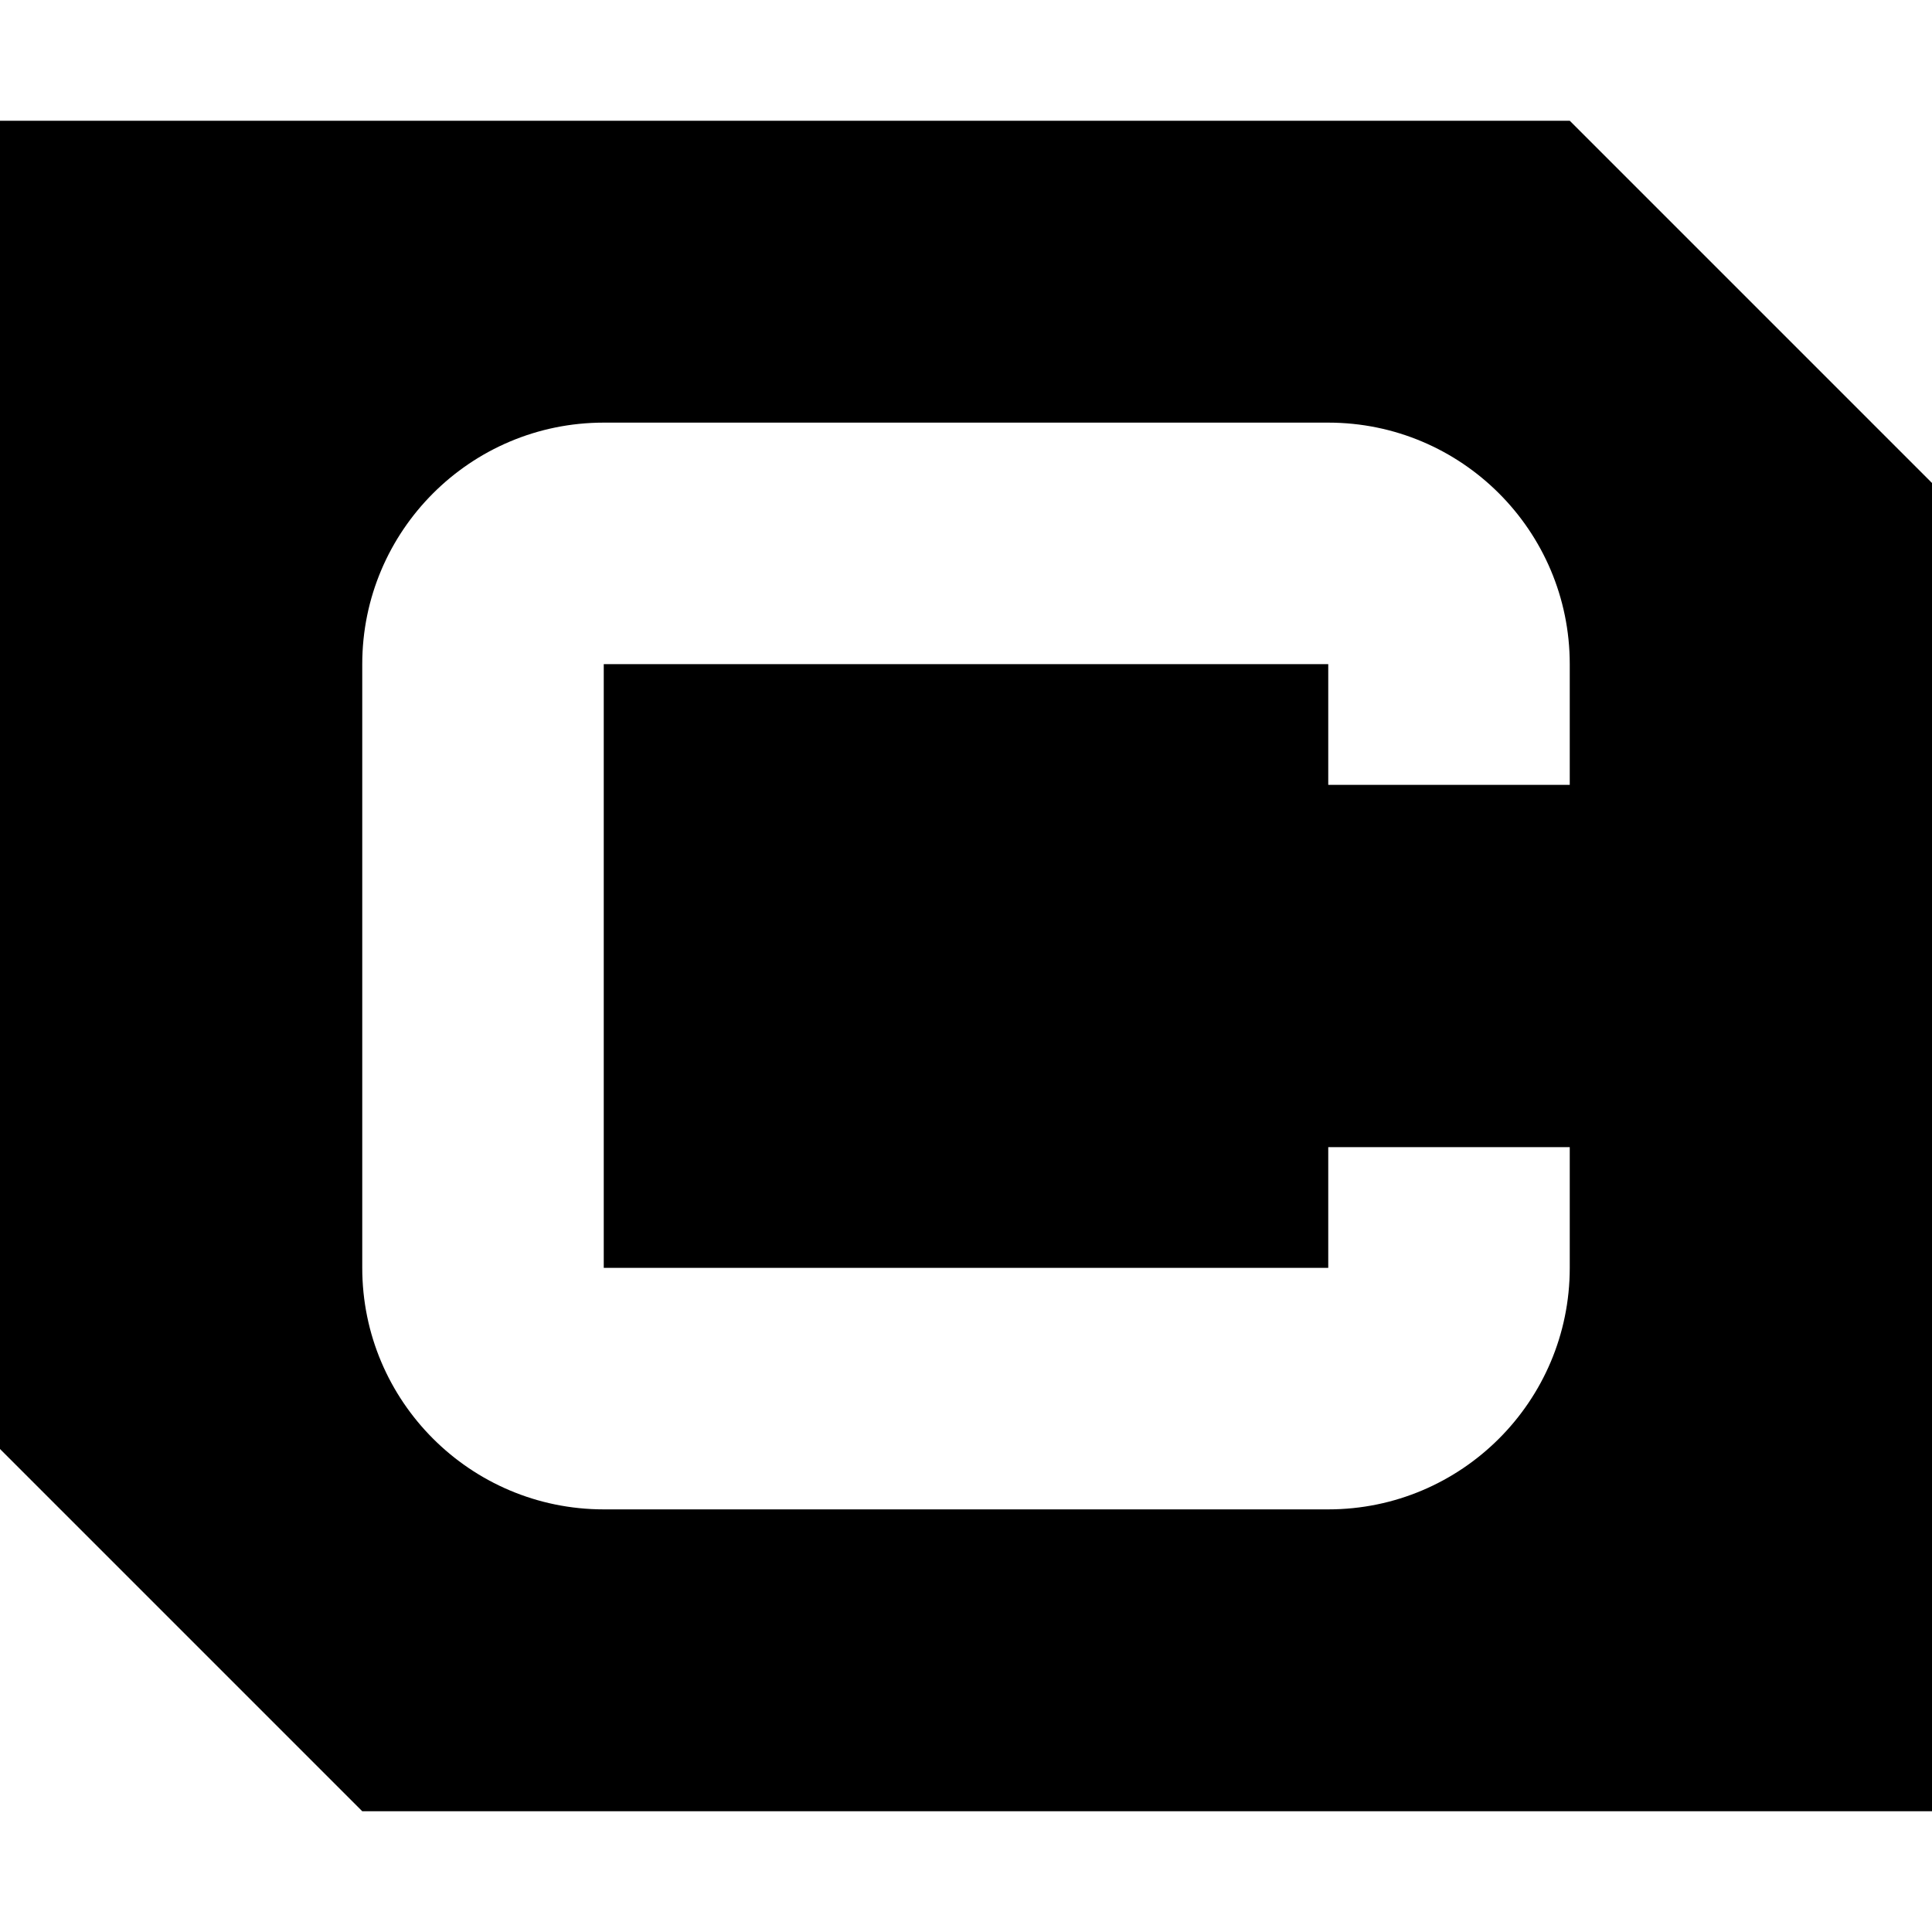 <?xml version="1.0" encoding="utf-8" standalone="no"?>
<!DOCTYPE svg PUBLIC "-//W3C//DTD SVG 1.1//EN" "http://www.w3.org/Graphics/SVG/1.1/DTD/svg11.dtd">
<svg
  width="100%"
  height="100%"
  viewBox="0 0 16 16"
  version="1.1"
  xmlns="http://www.w3.org/2000/svg"
  xmlns:xlink="http://www.w3.org/1999/xlink"
  xml:space="preserve"
  style="fill-rule:evenodd;clip-rule:evenodd;stroke-linejoin:round;stroke-miterlimit:2;">
  <!-- Copyright 2024 Computona -->
  <path id="Icon-Mask" d="M-0,1l13,0l3,3l-0,11l-13,-0l-3,-3l-0,-11Zm13,9.5l-0,-1l-2,0l-0,1l-6,0l-0,-5l6,0l-0,1l2,0l-0,-1c-0,-1.104 -0.896,-2 -2,-2l-6,0c-1.104,0 -2,0.896 -2,2l-0,5c-0,1.104 0.896,2 2,2l6,0c1.104,0 2,-0.896 2,-2Z"/>
</svg>
